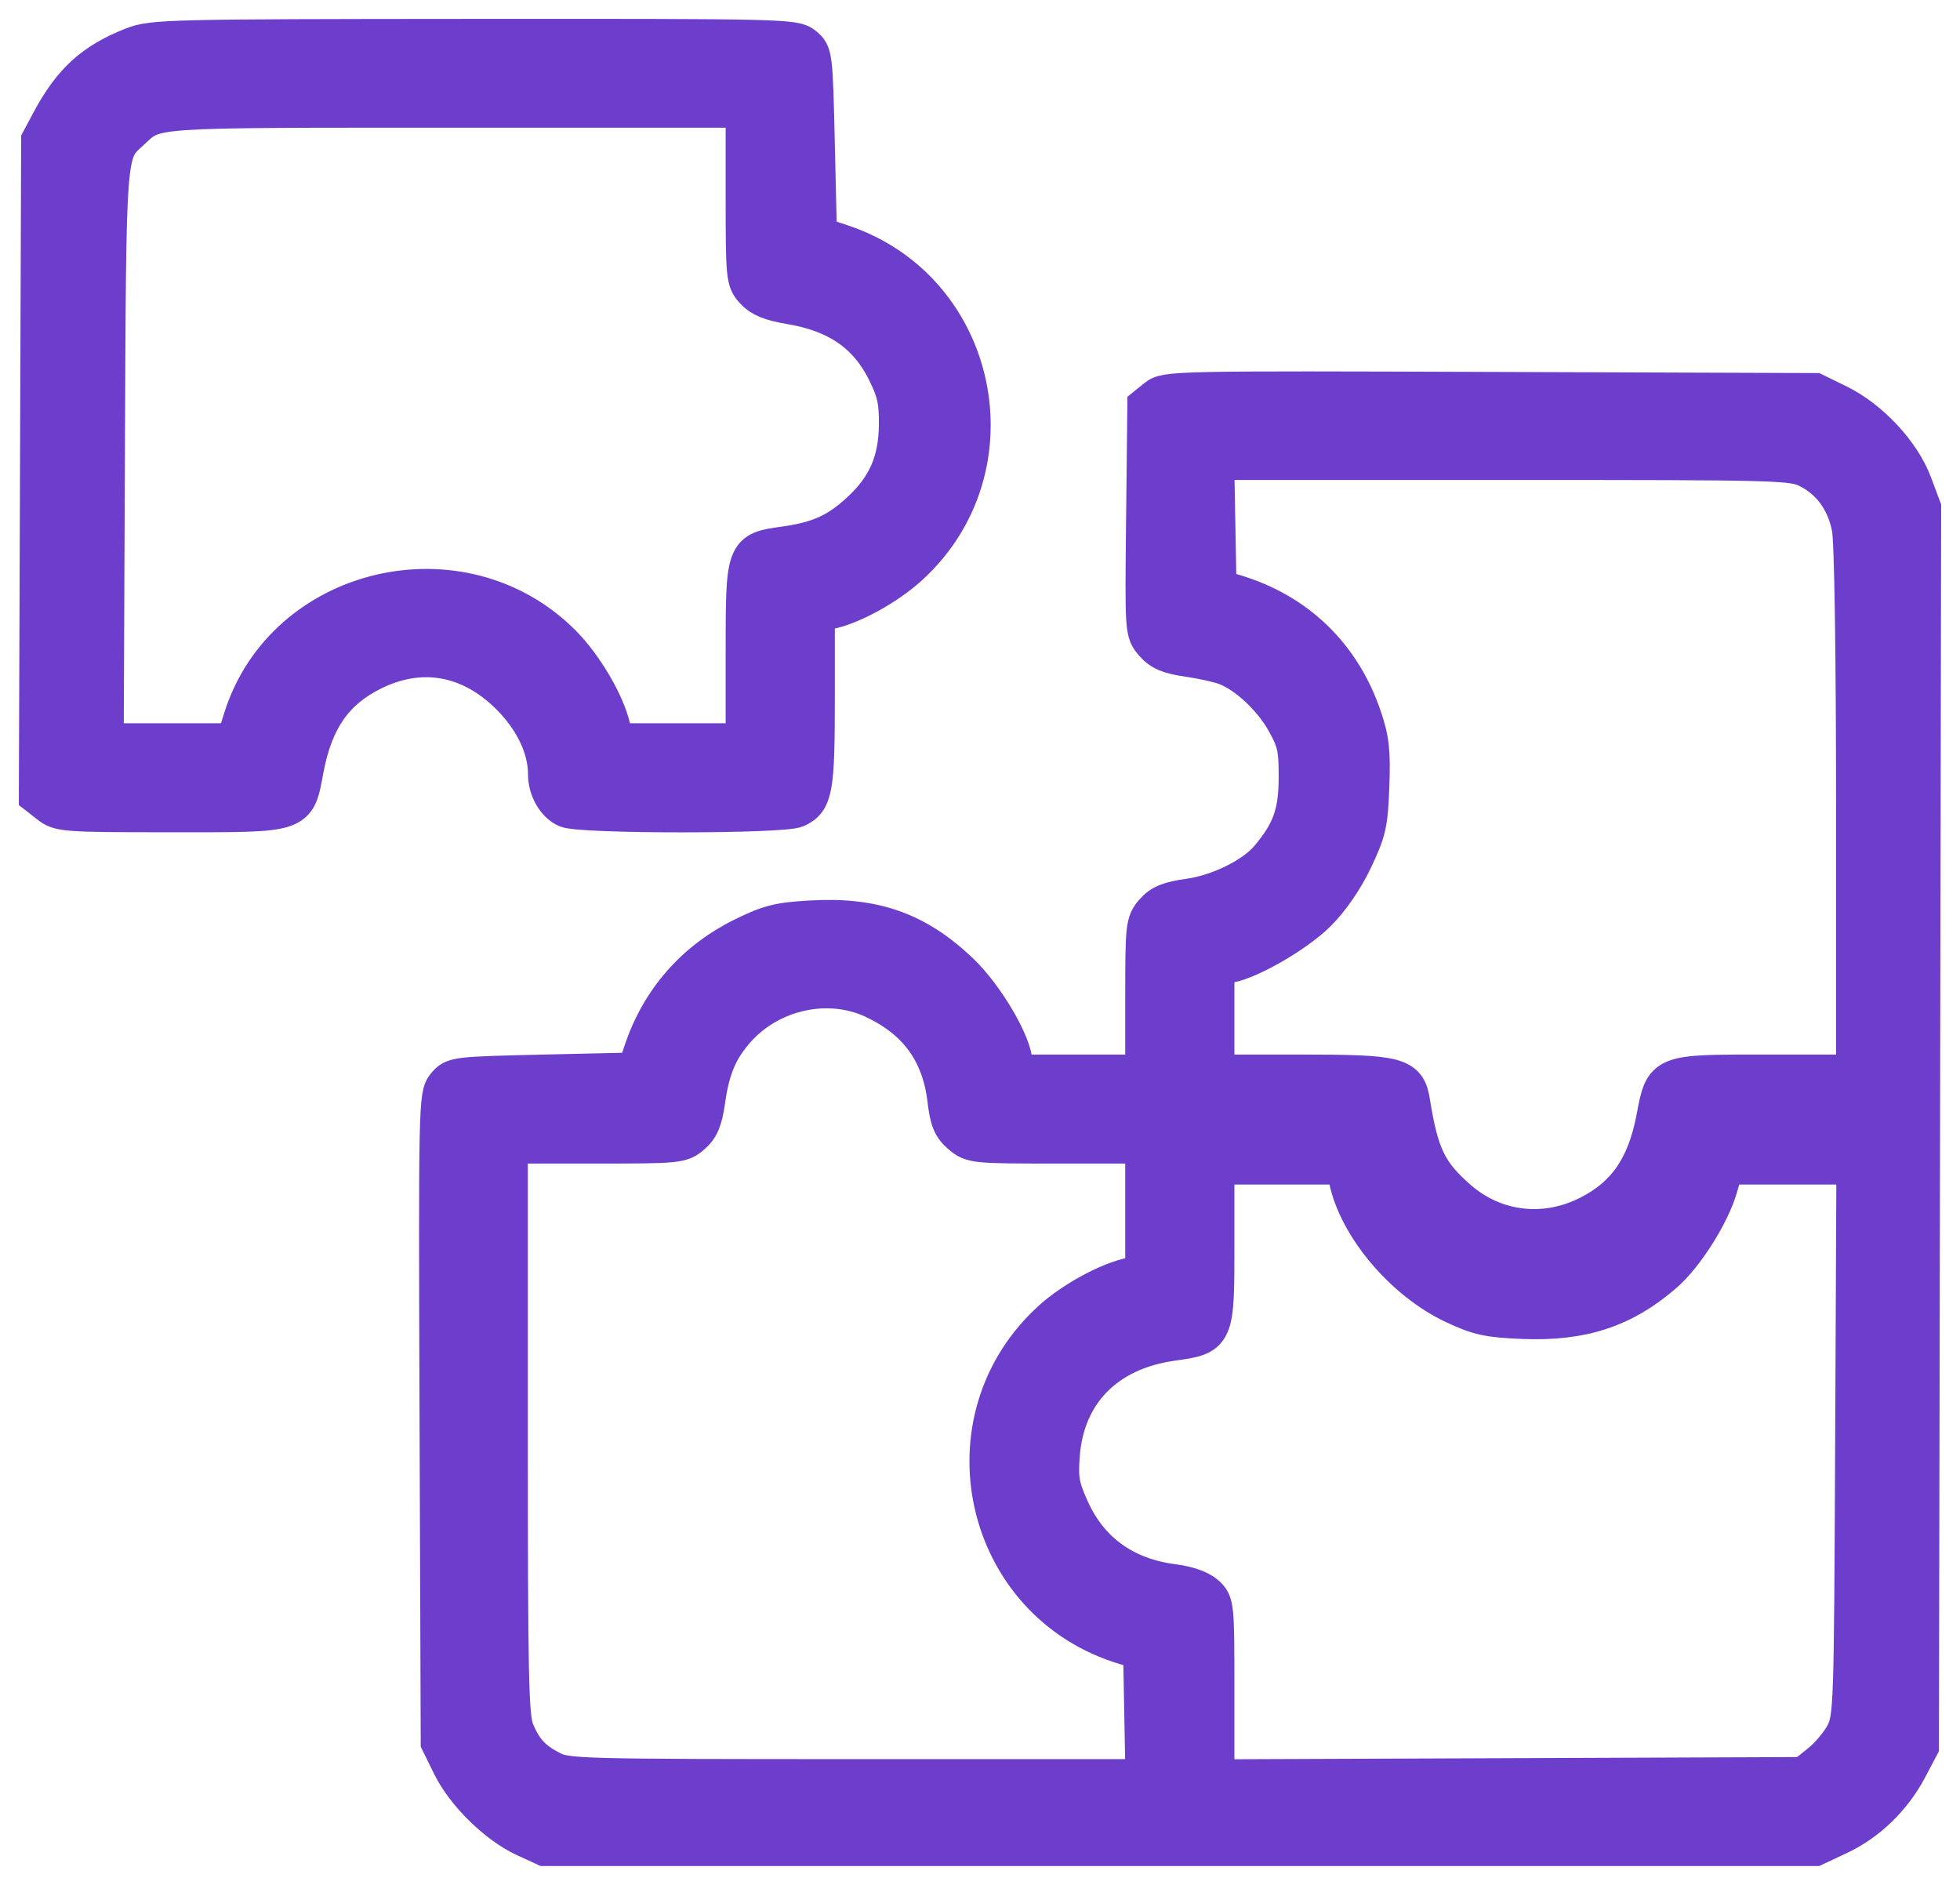 <?xml version="1.0" encoding="UTF-8"?> <svg xmlns="http://www.w3.org/2000/svg" width="52" height="50" viewBox="0 0 52 50" fill="none"><path fill-rule="evenodd" clip-rule="evenodd" d="M3.53 1.218C2.479 1.627 1.895 2.158 1.328 3.221L1.061 3.721L1.031 12.416L1 21.112L1.297 21.344C1.58 21.567 1.72 21.577 4.523 21.577C7.996 21.577 7.856 21.624 8.092 20.387C8.338 19.099 8.869 18.331 9.859 17.831C11.151 17.178 12.46 17.404 13.52 18.461C14.149 19.088 14.508 19.841 14.508 20.535C14.508 20.927 14.728 21.318 15.027 21.453C15.4 21.622 20.757 21.622 21.13 21.453C21.594 21.242 21.649 20.931 21.649 18.526V16.265L21.986 16.198C22.603 16.075 23.539 15.559 24.132 15.017C26.976 12.415 25.994 7.683 22.356 6.46L21.705 6.241L21.649 3.831C21.594 1.464 21.589 1.417 21.33 1.208C21.076 1.003 20.77 0.996 12.57 1.001C4.488 1.006 4.047 1.016 3.53 1.218ZM19.752 5.161C19.752 7.364 19.76 7.444 20.003 7.711C20.184 7.909 20.448 8.017 20.951 8.1C22.216 8.31 23.015 8.862 23.511 9.87C23.769 10.394 23.824 10.646 23.817 11.286C23.805 12.252 23.508 12.924 22.804 13.57C22.209 14.117 21.72 14.337 20.815 14.464C19.75 14.614 19.752 14.607 19.752 17.362V19.686H18.031H16.311L16.232 19.324C16.088 18.661 15.497 17.654 14.905 17.064C12.242 14.408 7.546 15.511 6.428 19.055L6.229 19.686H4.506H2.782L2.814 12.093C2.849 3.836 2.832 4.066 3.474 3.478C4.146 2.863 3.781 2.888 12.08 2.888L19.752 2.887V5.161ZM30.676 10.551L30.409 10.766L30.376 13.767C30.343 16.76 30.344 16.77 30.599 17.064C30.796 17.292 31.01 17.382 31.525 17.456C31.893 17.508 32.343 17.609 32.526 17.679C33.079 17.893 33.745 18.515 34.095 19.145C34.386 19.668 34.426 19.851 34.424 20.631C34.422 21.578 34.246 22.068 33.66 22.763C33.254 23.243 32.34 23.695 31.549 23.806C31.013 23.881 30.798 23.968 30.604 24.192C30.364 24.469 30.353 24.568 30.353 26.478V28.474H28.623H26.894V28.211C26.894 27.704 26.14 26.421 25.466 25.78C24.318 24.688 23.192 24.29 21.516 24.386C20.664 24.434 20.403 24.5 19.714 24.839C18.431 25.471 17.512 26.516 17.056 27.861L16.867 28.419L14.45 28.474C12.067 28.529 12.029 28.534 11.817 28.796C11.607 29.054 11.602 29.302 11.631 37.64L11.662 46.219L11.97 46.844C12.334 47.583 13.187 48.418 13.925 48.758L14.452 49H31.302H48.152L48.782 48.705C49.55 48.346 50.216 47.702 50.631 46.918L50.941 46.33L50.971 29.901L51 13.472L50.758 12.827C50.451 12.008 49.617 11.114 48.778 10.703L48.152 10.396L39.547 10.366C31.182 10.336 30.935 10.341 30.676 10.551ZM47.982 12.454C48.572 12.753 48.965 13.3 49.099 14.009C49.167 14.364 49.212 17.354 49.212 21.536V28.474H46.881C44.088 28.474 44.142 28.453 43.91 29.664C43.664 30.953 43.133 31.721 42.143 32.221C40.974 32.811 39.649 32.651 38.682 31.803C37.89 31.108 37.667 30.644 37.44 29.226C37.33 28.536 37.089 28.474 34.487 28.474H32.25V27.028V25.582H32.514C32.976 25.582 34.354 24.809 34.948 24.216C35.306 23.86 35.665 23.338 35.918 22.808C36.279 22.05 36.323 21.856 36.36 20.854C36.394 19.931 36.36 19.619 36.158 19.024C35.602 17.383 34.405 16.226 32.752 15.734L32.306 15.601L32.275 13.916L32.244 12.232H39.896C47.315 12.232 47.56 12.239 47.982 12.454ZM23.163 26.514C24.326 27.054 24.955 27.916 25.104 29.171C25.167 29.711 25.244 29.897 25.487 30.105C25.784 30.36 25.841 30.366 28.072 30.366H30.353V32.076V33.787L30.017 33.854C29.422 33.972 28.484 34.478 27.916 34.987C24.954 37.643 26.043 42.527 29.851 43.663L30.297 43.795L30.328 45.48L30.359 47.164H22.708C15.42 47.164 15.037 47.154 14.643 46.954C14.131 46.694 13.896 46.441 13.675 45.912C13.526 45.557 13.503 44.494 13.503 37.934V30.366H15.784C17.99 30.366 18.076 30.357 18.356 30.115C18.579 29.924 18.669 29.708 18.741 29.195C18.861 28.343 19.072 27.842 19.532 27.32C20.433 26.297 21.963 25.957 23.163 26.514ZM35.751 31.27C36.005 32.534 37.236 33.993 38.579 34.621C39.228 34.925 39.49 34.982 40.409 35.019C41.977 35.083 43.085 34.717 44.159 33.779C44.708 33.299 45.387 32.228 45.596 31.511L45.768 30.922H47.495H49.221L49.188 38.237C49.157 45.297 49.148 45.566 48.933 45.989C48.81 46.23 48.517 46.58 48.281 46.768L47.852 47.109L40.051 47.139L32.25 47.169V44.85C32.25 42.587 32.244 42.525 31.999 42.3C31.844 42.158 31.513 42.04 31.134 41.992C29.841 41.827 28.911 41.159 28.402 40.029C28.137 39.44 28.101 39.24 28.147 38.609C28.266 36.953 29.349 35.846 31.09 35.601C32.252 35.438 32.25 35.441 32.25 32.968V30.922H33.966H35.681L35.751 31.27Z" fill="#6D3ECC" stroke="#6D3ECC"></path></svg> 